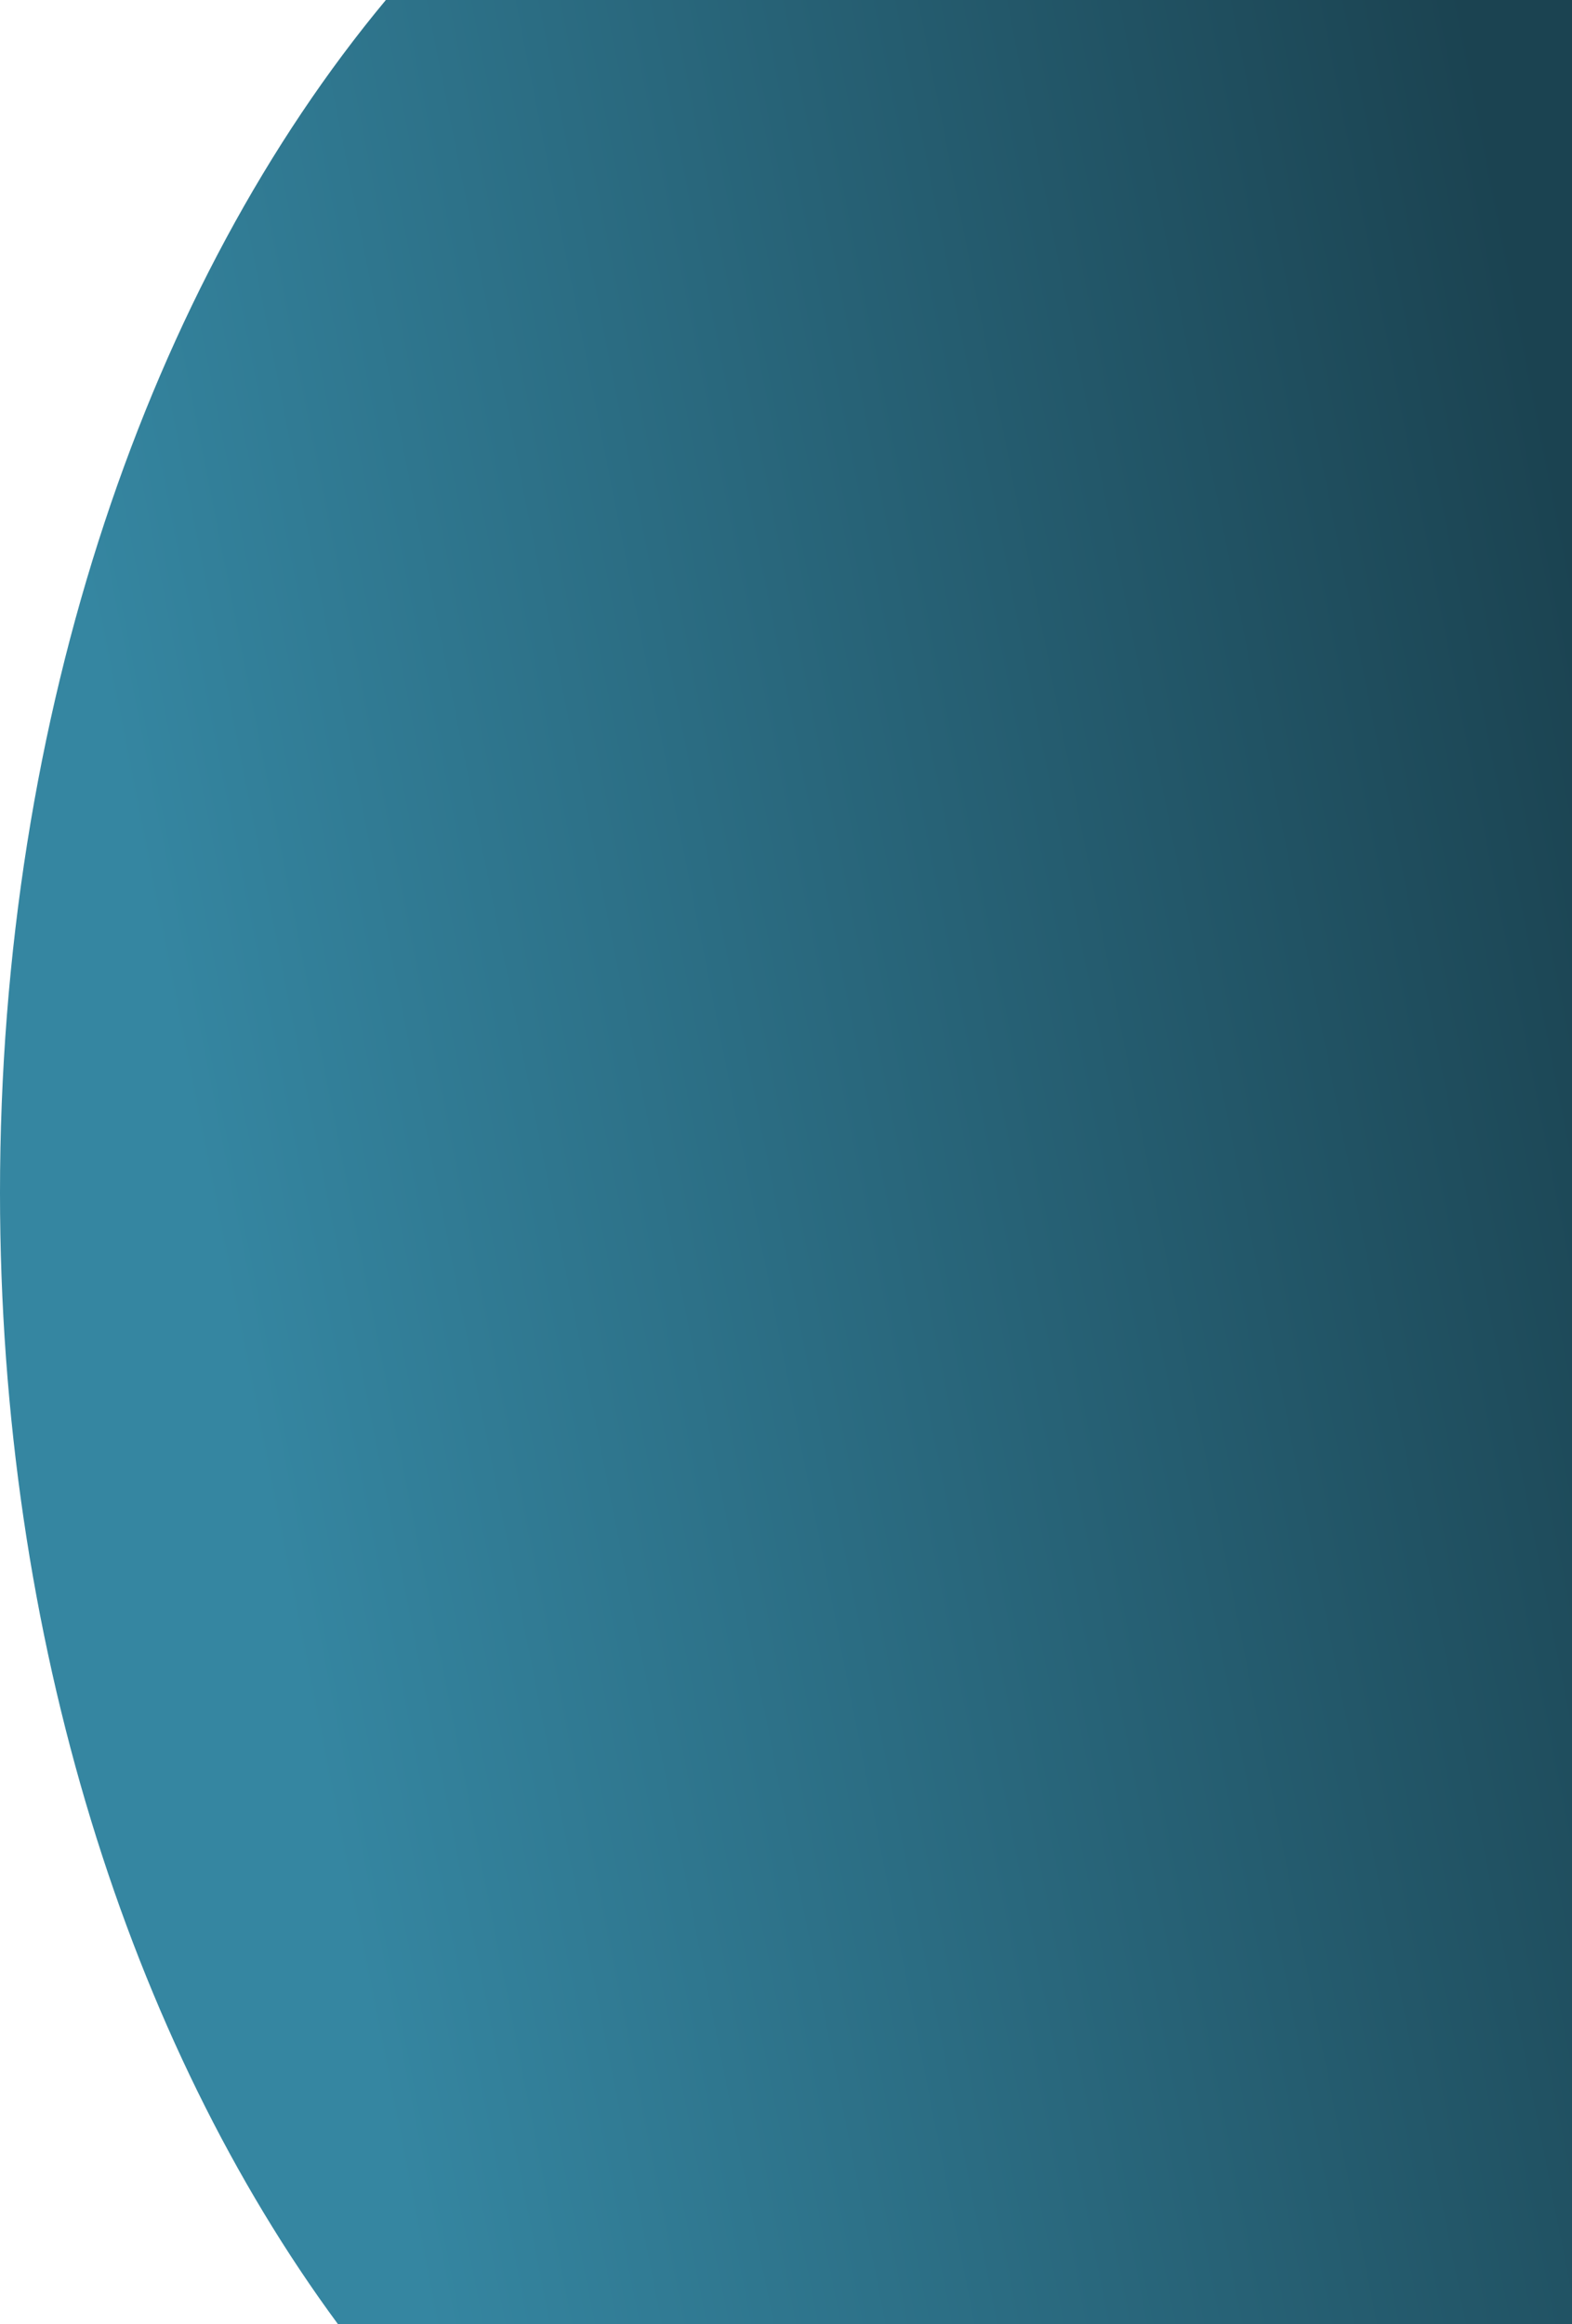 <svg xmlns="http://www.w3.org/2000/svg" xmlns:xlink="http://www.w3.org/1999/xlink" width="512" height="757" viewBox="0 0 512 757"><defs><linearGradient id="a" x1="0.173" y1="0.654" x2="1.046" y2="0.405" gradientUnits="objectBoundingBox"><stop offset="0" stop-color="#3586a1"/><stop offset="1" stop-color="#1b4351"/></linearGradient></defs><path d="M1293.079,1518C1225.365,1426.151,1183,1295.026,1183,1149.461c0-156.45,48.925-296.2,125.675-388.46H1695v757Z" transform="translate(-1183 -761)" fill="url(#a)"/></svg>